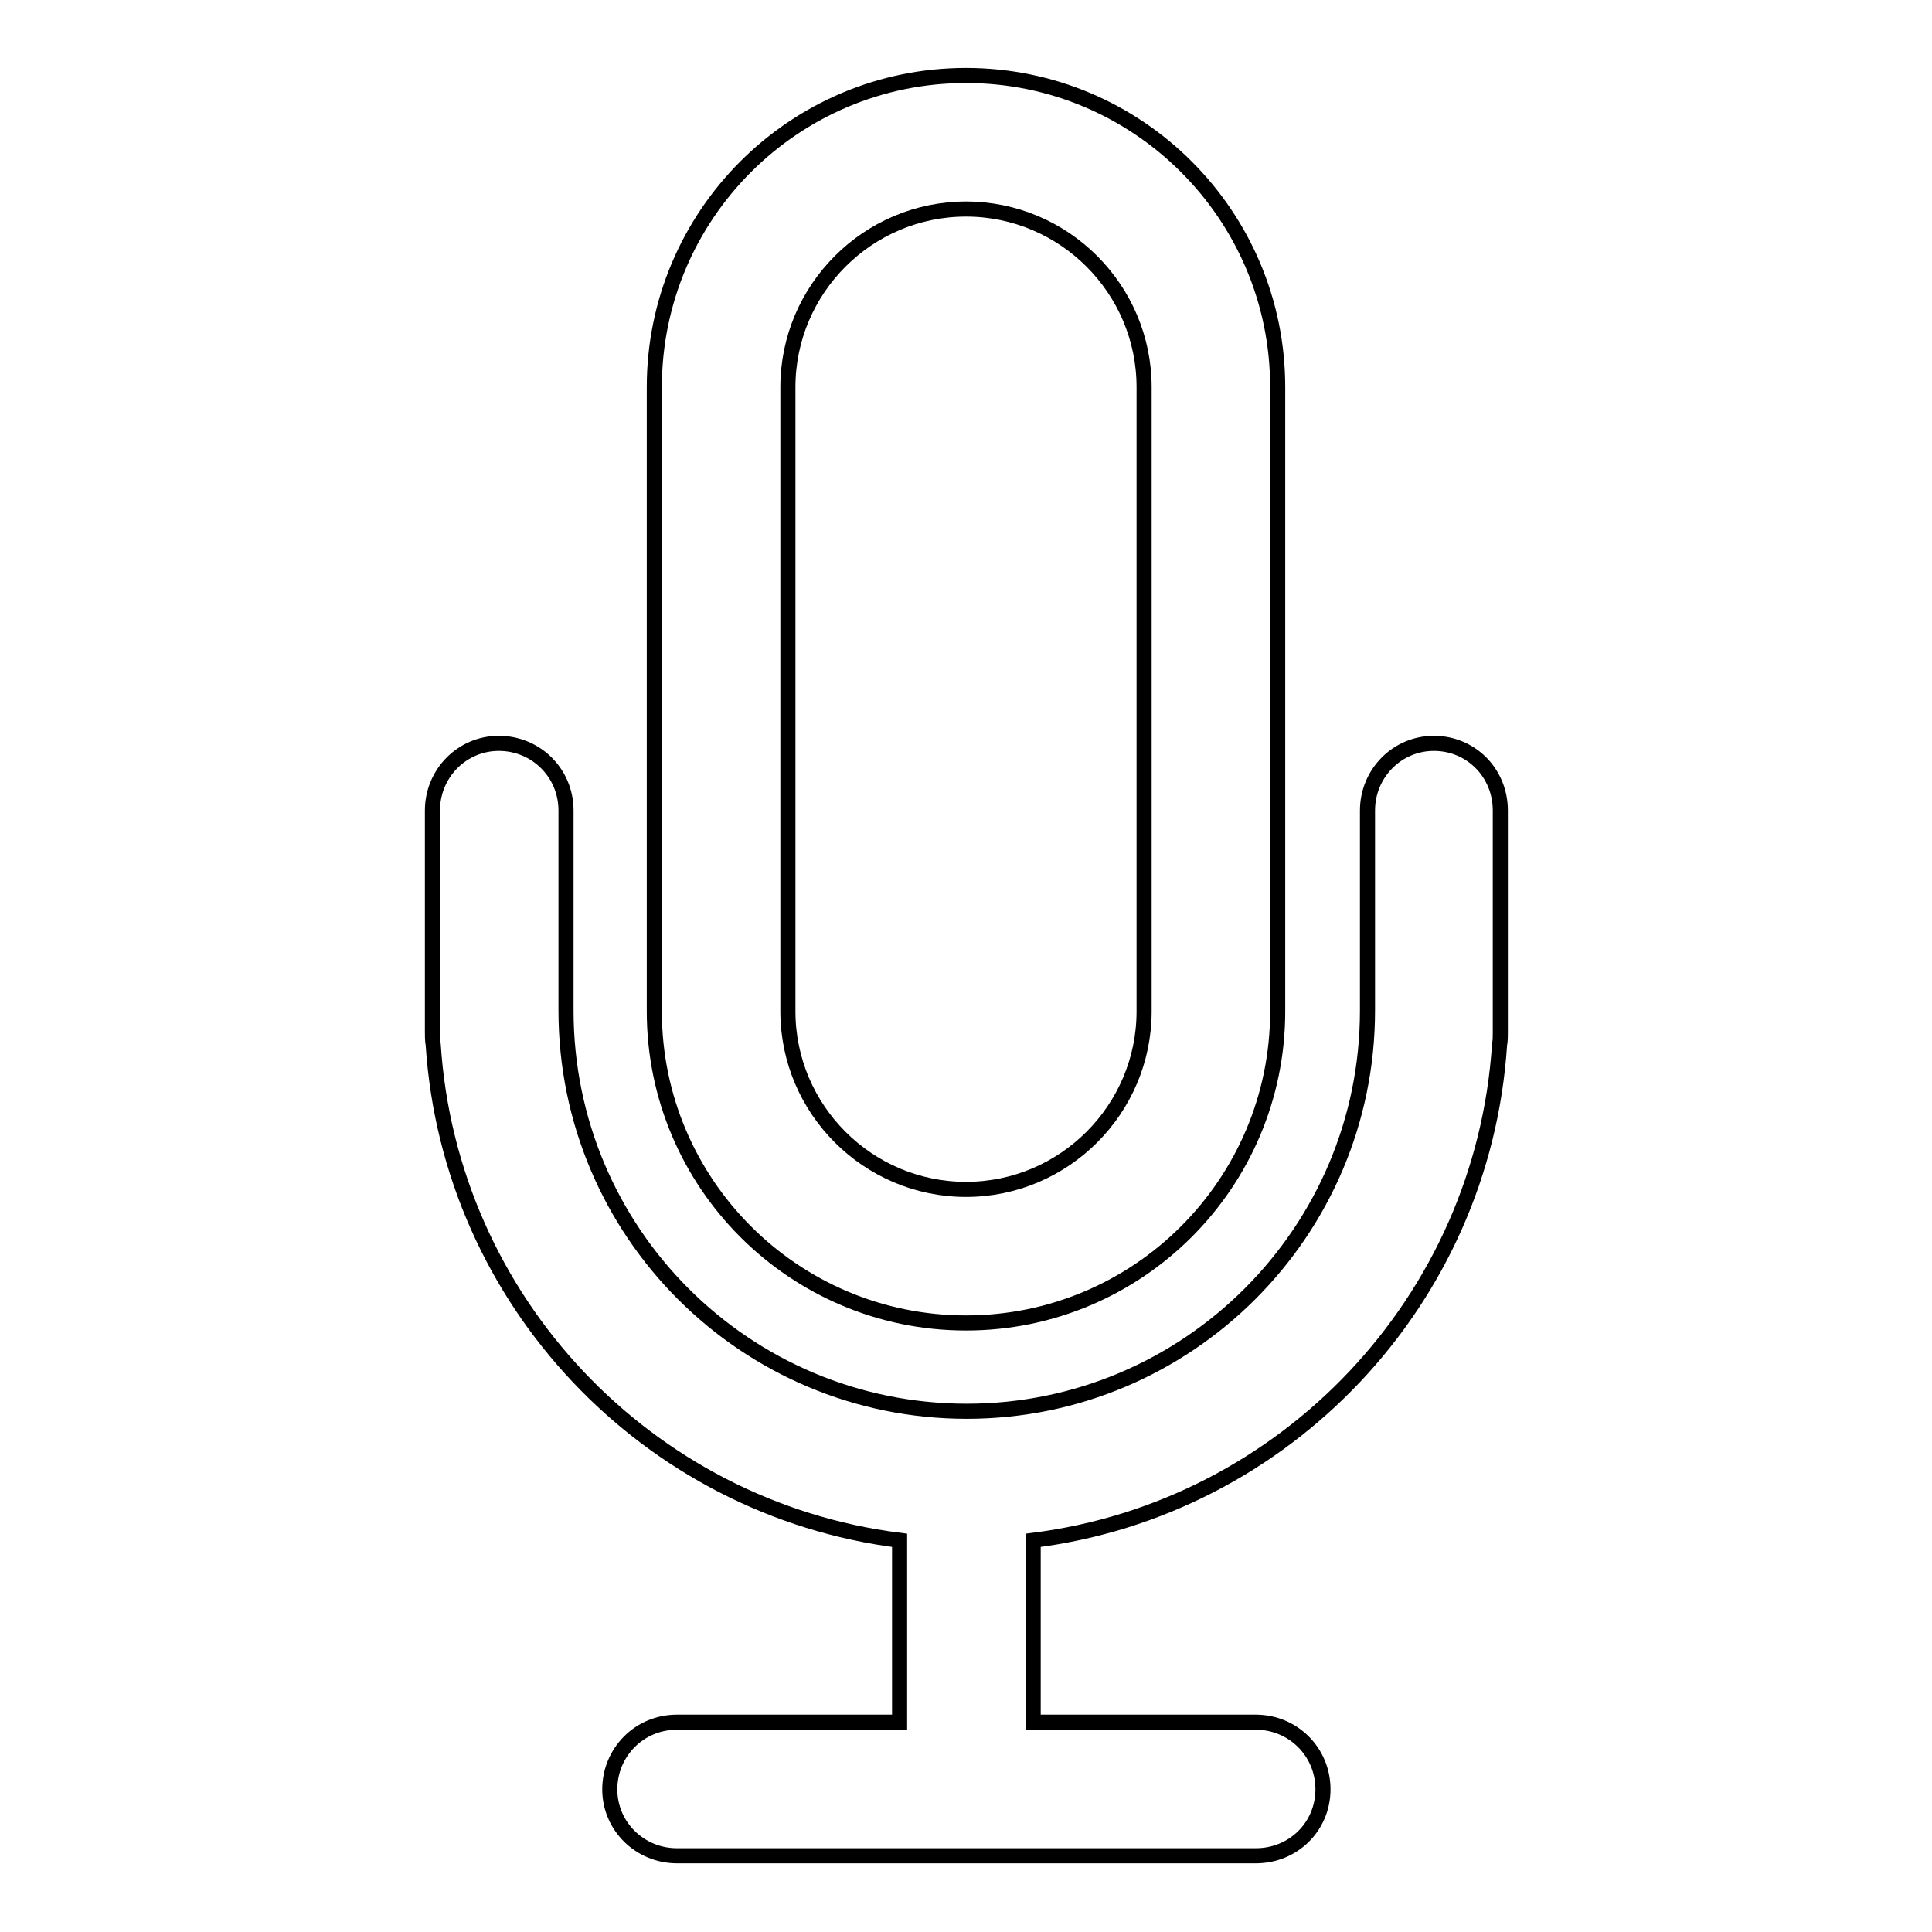 <?xml version="1.0" encoding="utf-8"?>
<!-- Svg Vector Icons : http://www.onlinewebfonts.com/icon -->
<!DOCTYPE svg PUBLIC "-//W3C//DTD SVG 1.1//EN" "http://www.w3.org/Graphics/SVG/1.1/DTD/svg11.dtd">
<svg version="1.1" xmlns="http://www.w3.org/2000/svg" xmlns:xlink="http://www.w3.org/1999/xlink" x="0px" y="0px" viewBox="0 0 256 256" enable-background="new 0 0 256 256" xml:space="preserve">
<g> <path stroke-width="2" fill-opacity="0" stroke="#000000"  d="M104.4,51.3L104.4,51.3v82.7c0,13,10.6,23.6,23.6,23.6c13,0,23.6-10.6,23.6-23.6V51.3 c0-13-10.6-23.6-23.6-23.6C115,27.7,104.4,38.3,104.4,51.3L104.4,51.3z M198.7,138.4c-2.2,34-28.4,61.5-61.8,65.7l0,0v24.1l0,0 h29.5c4.9,0,8.9,3.9,8.9,8.9c0,4.9-3.9,8.8-8.9,8.8H89.7c-4.9,0-8.9-3.9-8.9-8.8c0-4.9,3.9-8.9,8.9-8.9h29.5v-24.1 c-33.4-4.2-59.6-31.7-61.8-65.7l0,0c-0.1-0.5-0.1-1.1-0.1-1.6v-29.4c0-4.9,3.9-8.9,8.8-8.9c4.9,0,8.9,3.9,8.9,8.9v26.5 c0,29.4,23.8,53.1,53.1,53.1c29.3,0,53.1-23.8,53.1-53.1v-26.5c0-4.9,3.9-8.9,8.8-8.9c4.9,0,8.8,3.9,8.8,8.9v29.4 C198.8,137.4,198.8,137.9,198.7,138.4z M86.7,51.3C86.7,28.5,105.2,10,128,10c22.8,0,41.3,18.5,41.3,41.3v82.7 c0,22.8-18.5,41.3-41.3,41.3c-22.8,0-41.3-18.5-41.3-41.3V51.3z"/></g>
</svg>